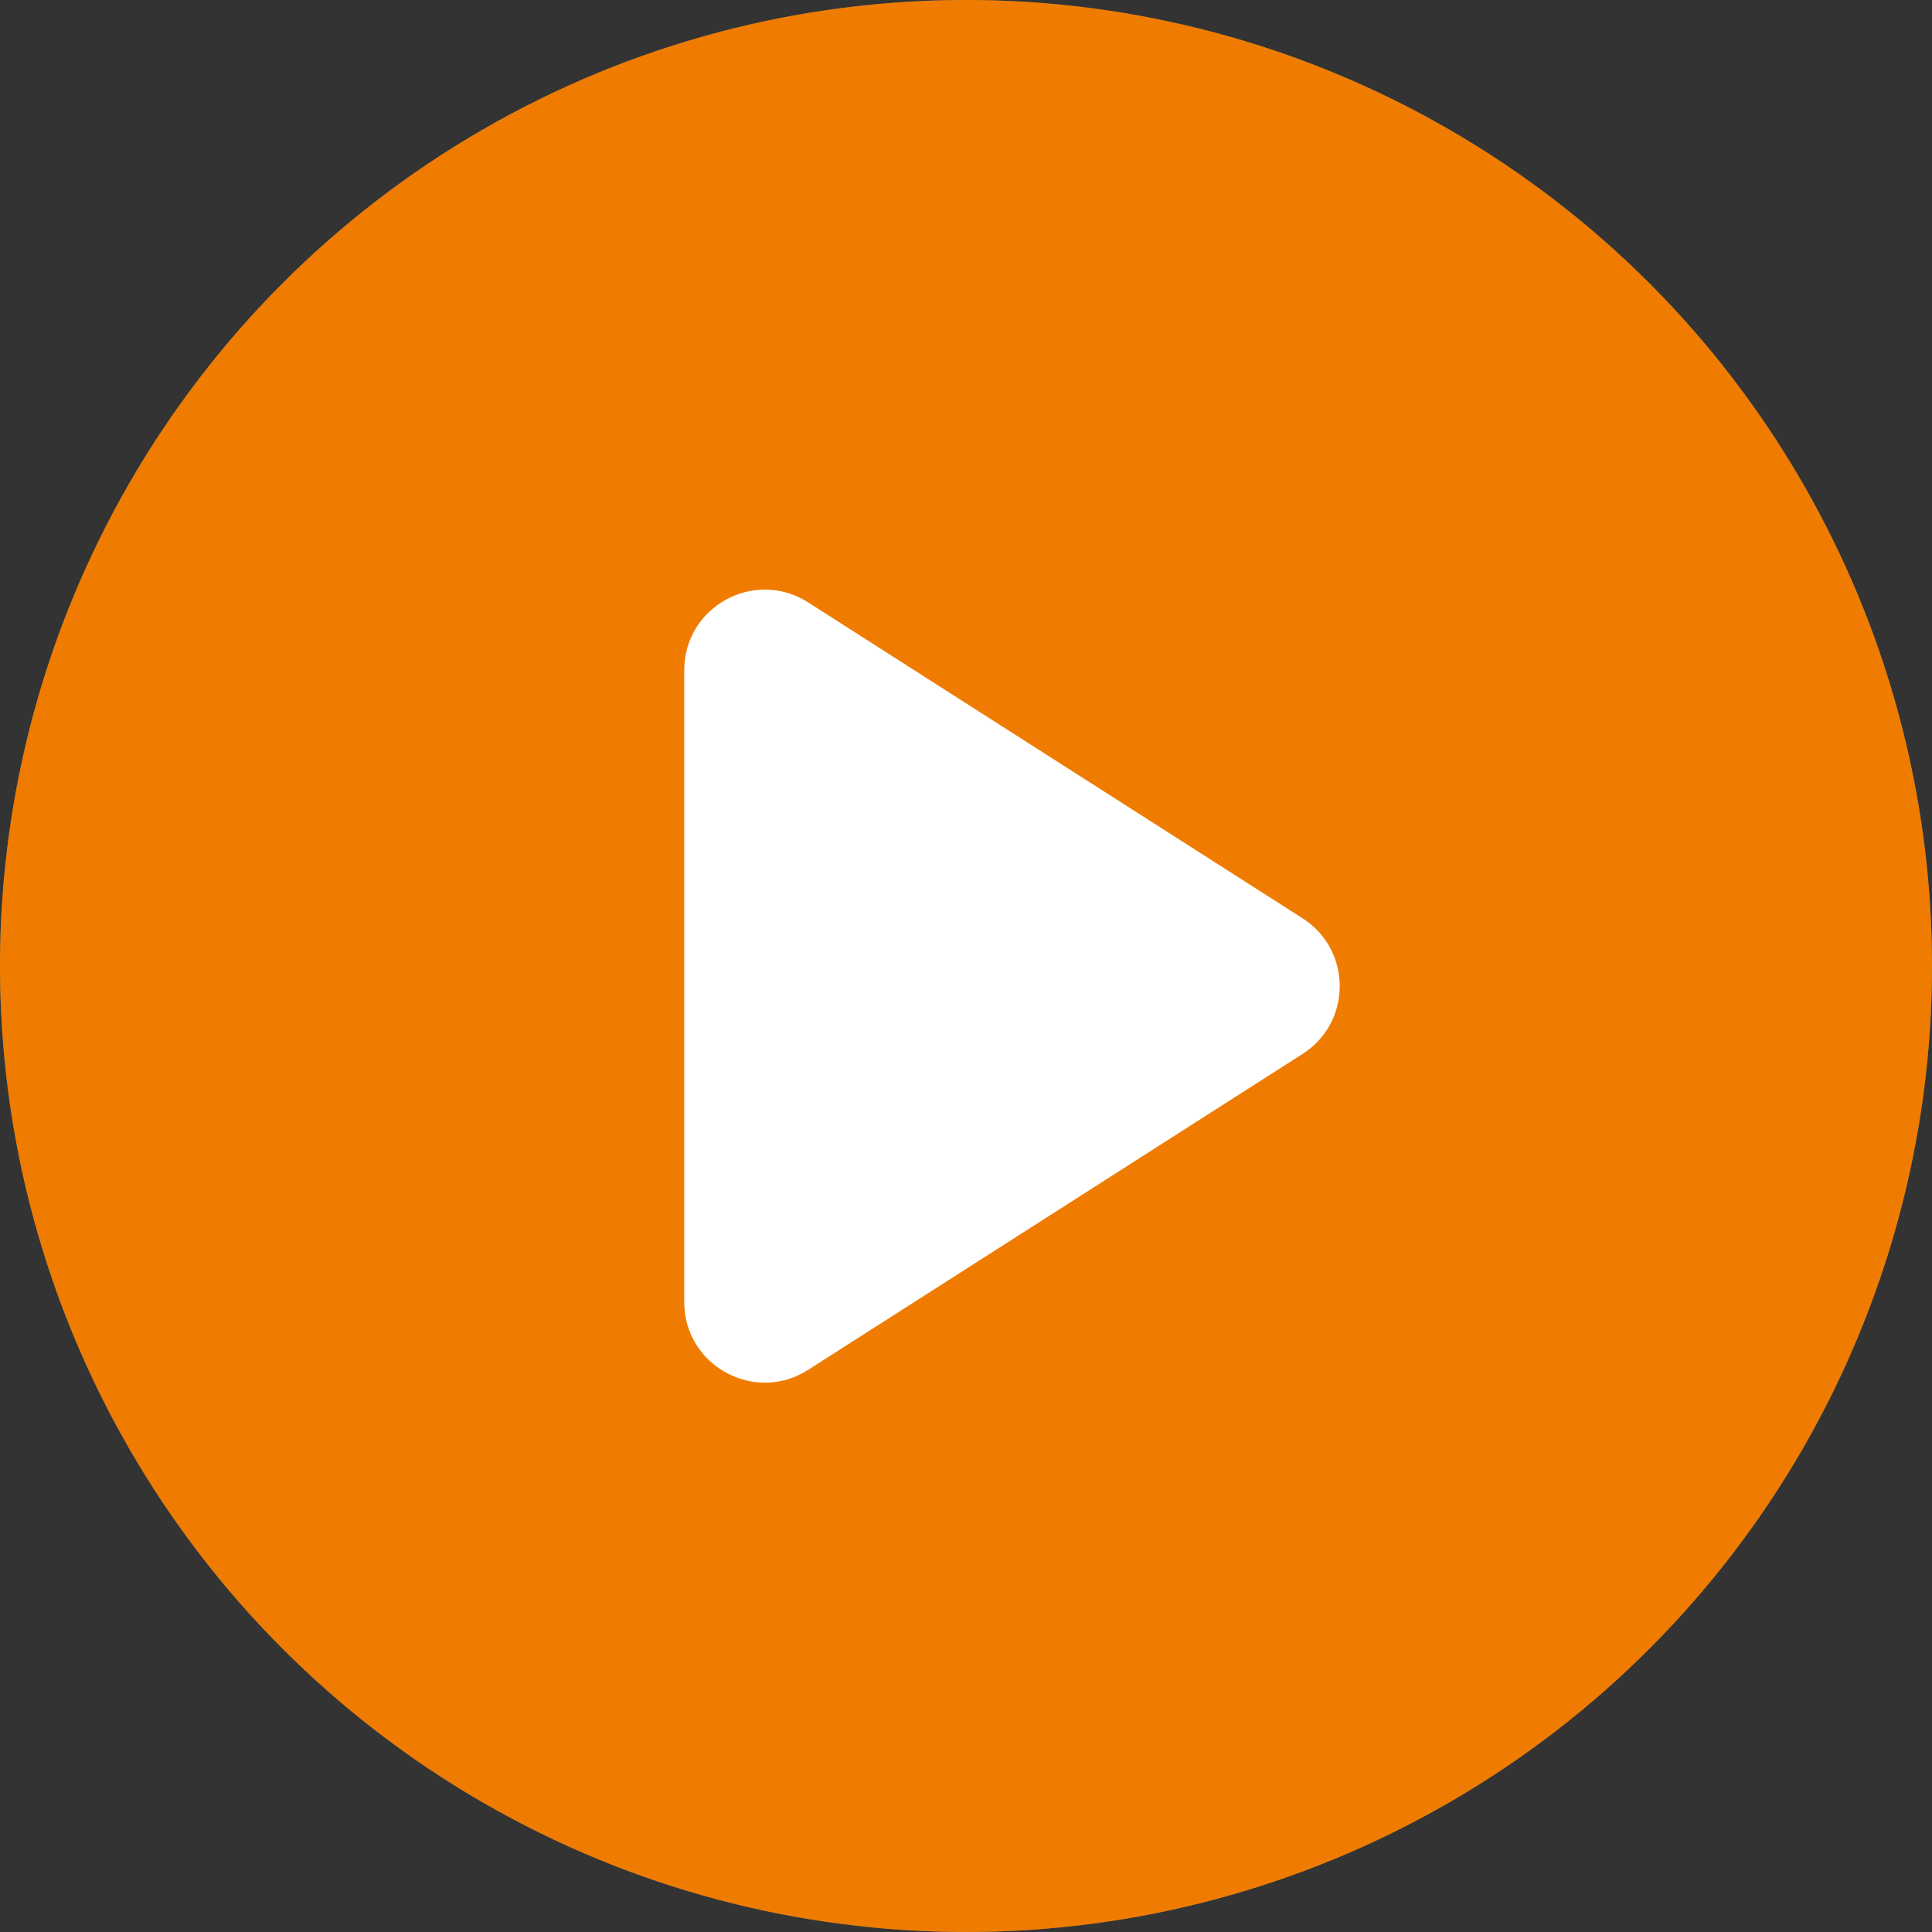 <svg width="48" height="48" viewBox="0 0 48 48" fill="none" xmlns="http://www.w3.org/2000/svg">
<rect x="0" y="0" width="48" height="48" fill="#333333" stroke="none"/>
<circle cx="24" cy="24" r="24" fill="#676767"/>
<circle cx="24" cy="24" r="24" fill="#EF7C00"/>
<path d="M17 32.349V16.651C17 15.071 18.745 14.115 20.077 14.966L32.362 22.815C33.593 23.601 33.593 25.399 32.362 26.185L20.077 34.034C18.745 34.885 17 33.929 17 32.349Z" fill="white"/>
</svg>
